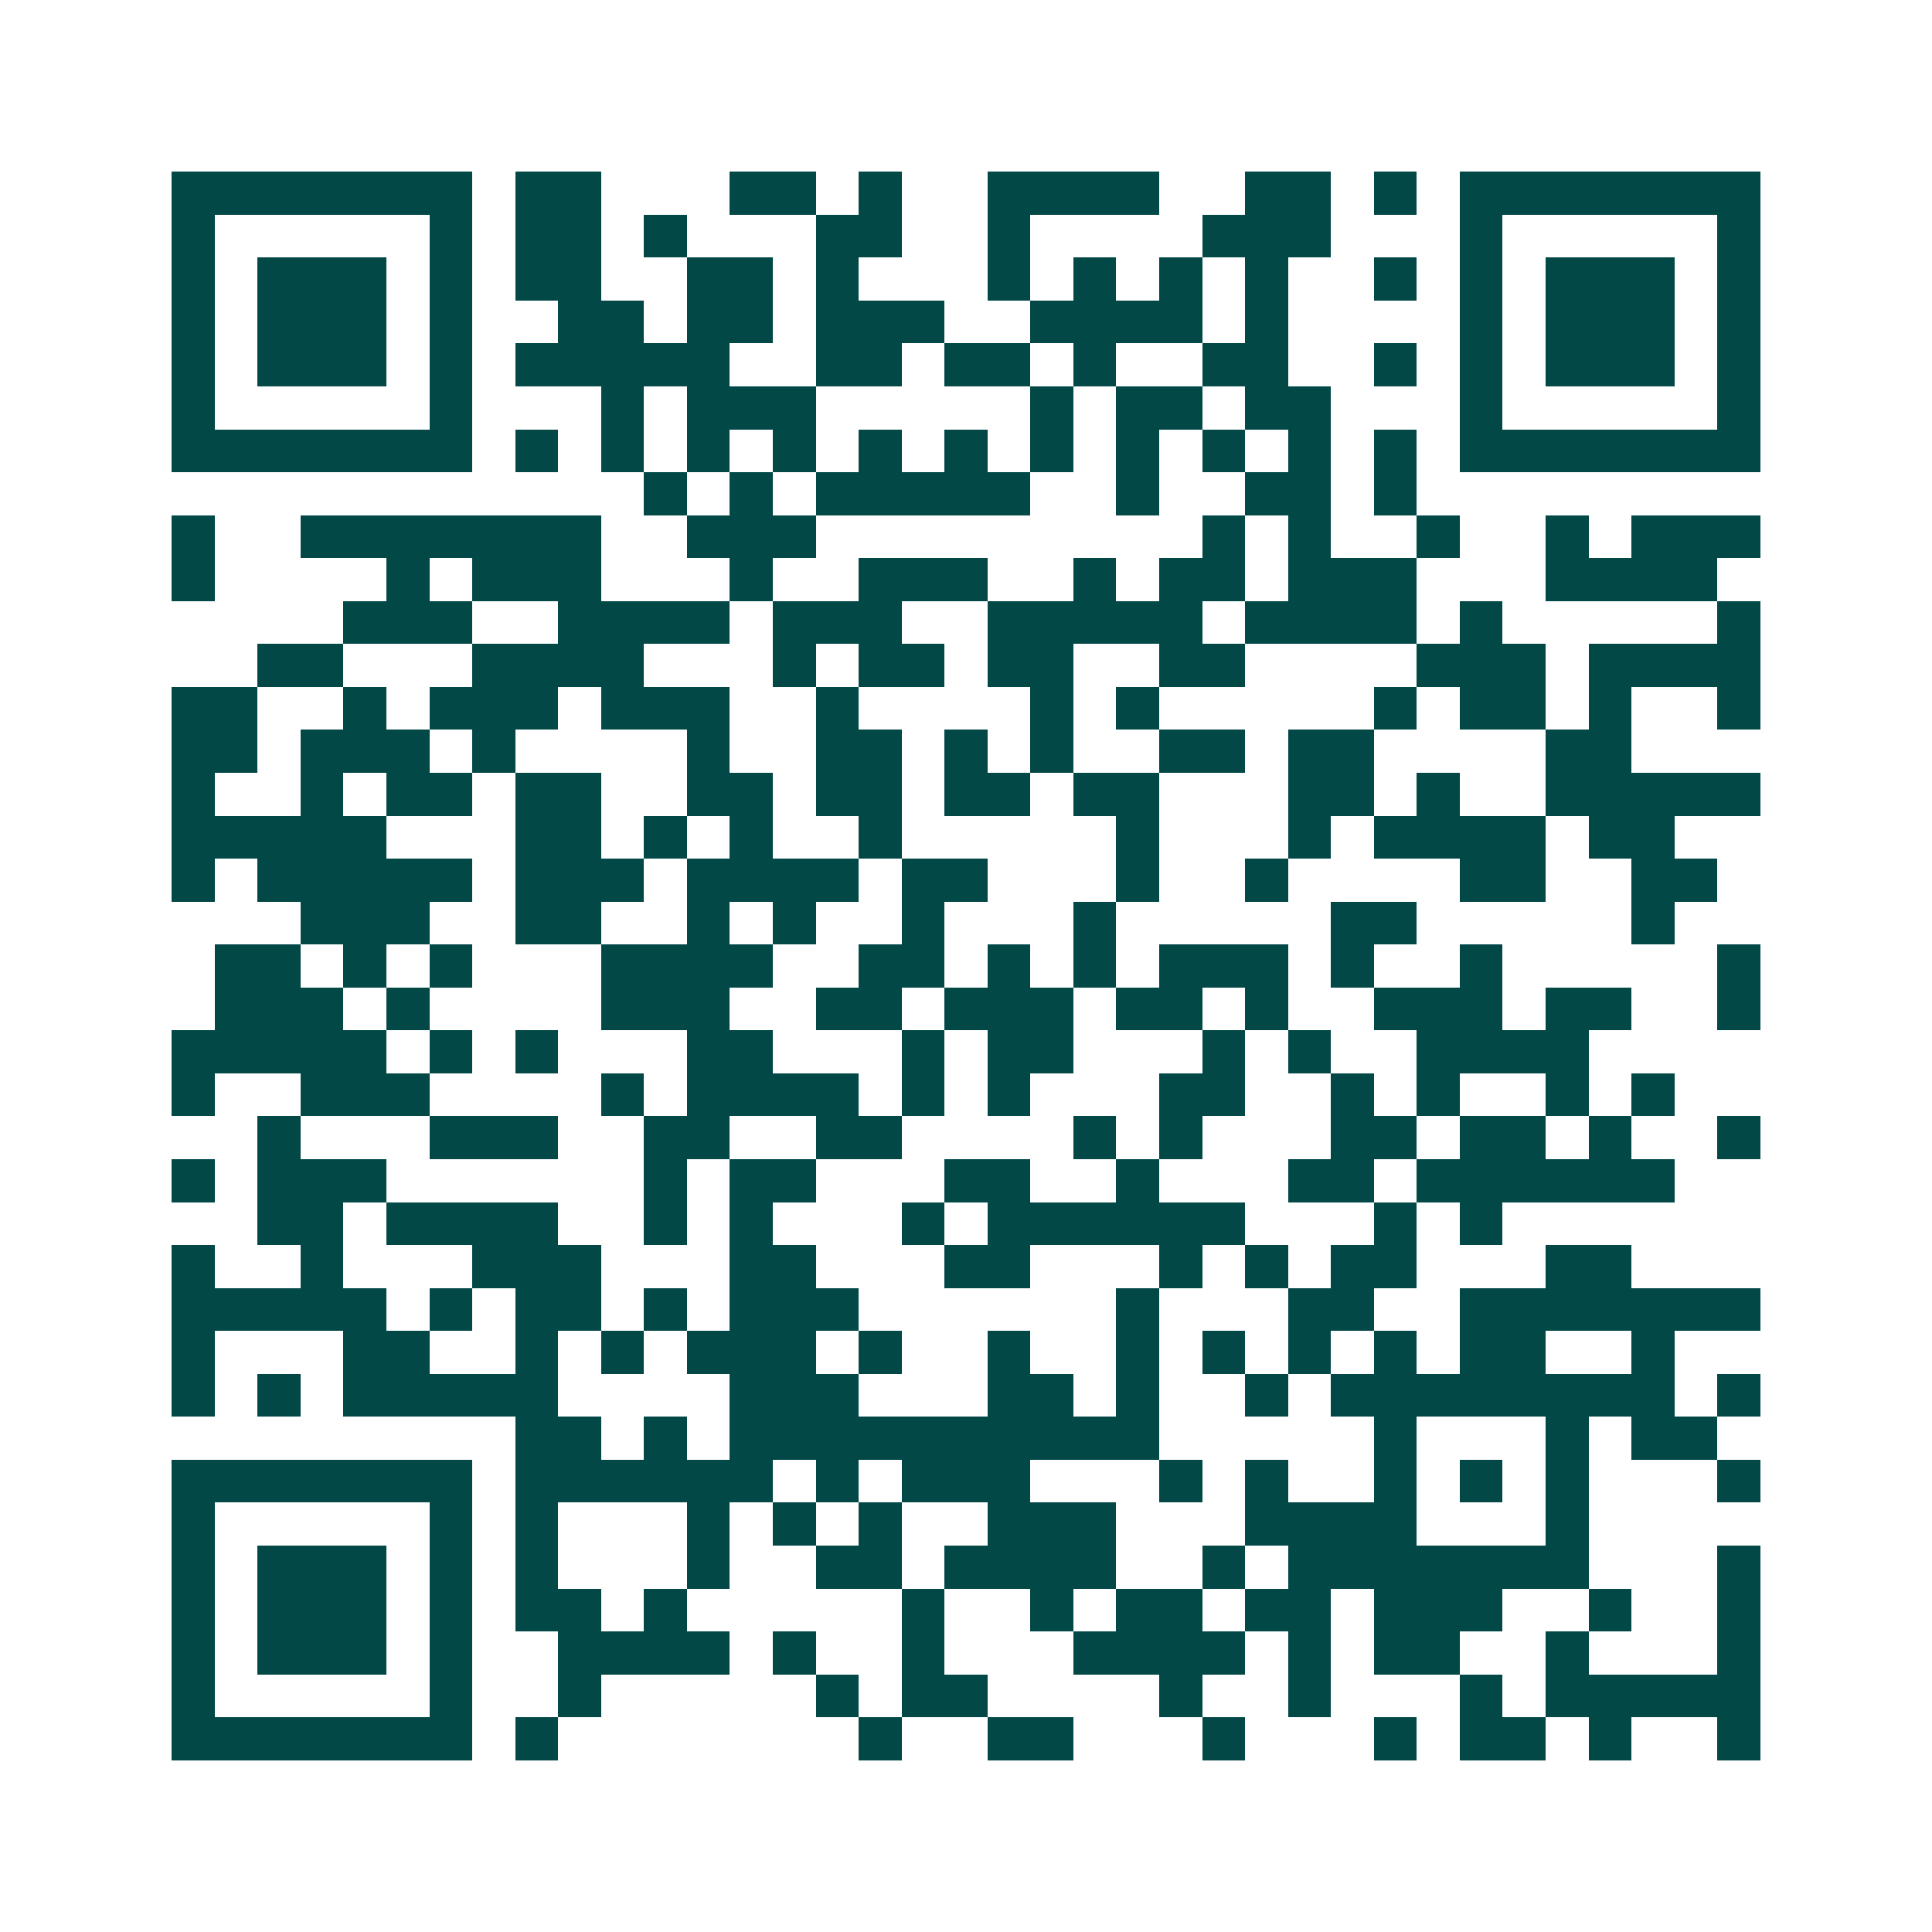 <svg xmlns="http://www.w3.org/2000/svg" width="200" height="200" viewBox="0 0 45 45" shape-rendering="crispEdges"><path fill="#ffffff" d="M0 0h45v45H0z"/><path stroke="#014847" d="M4 4.5h7m1 0h2m3 0h2m1 0h1m2 0h4m2 0h2m1 0h1m1 0h7M4 5.5h1m5 0h1m1 0h2m1 0h1m3 0h2m2 0h1m4 0h3m3 0h1m5 0h1M4 6.5h1m1 0h3m1 0h1m1 0h2m2 0h2m1 0h1m3 0h1m1 0h1m1 0h1m1 0h1m2 0h1m1 0h1m1 0h3m1 0h1M4 7.5h1m1 0h3m1 0h1m2 0h2m1 0h2m1 0h3m2 0h4m1 0h1m4 0h1m1 0h3m1 0h1M4 8.5h1m1 0h3m1 0h1m1 0h5m2 0h2m1 0h2m1 0h1m2 0h2m2 0h1m1 0h1m1 0h3m1 0h1M4 9.5h1m5 0h1m3 0h1m1 0h3m5 0h1m1 0h2m1 0h2m3 0h1m5 0h1M4 10.5h7m1 0h1m1 0h1m1 0h1m1 0h1m1 0h1m1 0h1m1 0h1m1 0h1m1 0h1m1 0h1m1 0h1m1 0h7M15 11.5h1m1 0h1m1 0h5m2 0h1m2 0h2m1 0h1M4 12.5h1m2 0h7m2 0h3m9 0h1m1 0h1m2 0h1m2 0h1m1 0h3M4 13.5h1m4 0h1m1 0h3m3 0h1m2 0h3m2 0h1m1 0h2m1 0h3m3 0h4M8 14.5h3m2 0h4m1 0h3m2 0h5m1 0h4m1 0h1m5 0h1M6 15.5h2m3 0h4m3 0h1m1 0h2m1 0h2m2 0h2m4 0h3m1 0h4M4 16.5h2m2 0h1m1 0h3m1 0h3m2 0h1m4 0h1m1 0h1m5 0h1m1 0h2m1 0h1m2 0h1M4 17.5h2m1 0h3m1 0h1m4 0h1m2 0h2m1 0h1m1 0h1m2 0h2m1 0h2m4 0h2M4 18.5h1m2 0h1m1 0h2m1 0h2m2 0h2m1 0h2m1 0h2m1 0h2m3 0h2m1 0h1m2 0h5M4 19.5h5m3 0h2m1 0h1m1 0h1m2 0h1m5 0h1m3 0h1m1 0h4m1 0h2M4 20.5h1m1 0h5m1 0h3m1 0h4m1 0h2m3 0h1m2 0h1m4 0h2m2 0h2M7 21.5h3m2 0h2m2 0h1m1 0h1m2 0h1m3 0h1m5 0h2m5 0h1M5 22.5h2m1 0h1m1 0h1m3 0h4m2 0h2m1 0h1m1 0h1m1 0h3m1 0h1m2 0h1m5 0h1M5 23.5h3m1 0h1m4 0h3m2 0h2m1 0h3m1 0h2m1 0h1m2 0h3m1 0h2m2 0h1M4 24.5h5m1 0h1m1 0h1m3 0h2m3 0h1m1 0h2m3 0h1m1 0h1m2 0h4M4 25.5h1m2 0h3m4 0h1m1 0h4m1 0h1m1 0h1m3 0h2m2 0h1m1 0h1m2 0h1m1 0h1M6 26.5h1m3 0h3m2 0h2m2 0h2m4 0h1m1 0h1m3 0h2m1 0h2m1 0h1m2 0h1M4 27.5h1m1 0h3m6 0h1m1 0h2m3 0h2m2 0h1m3 0h2m1 0h6M6 28.5h2m1 0h4m2 0h1m1 0h1m3 0h1m1 0h6m3 0h1m1 0h1M4 29.5h1m2 0h1m3 0h3m3 0h2m3 0h2m3 0h1m1 0h1m1 0h2m3 0h2M4 30.5h5m1 0h1m1 0h2m1 0h1m1 0h3m6 0h1m3 0h2m2 0h7M4 31.5h1m3 0h2m2 0h1m1 0h1m1 0h3m1 0h1m2 0h1m2 0h1m1 0h1m1 0h1m1 0h1m1 0h2m2 0h1M4 32.5h1m1 0h1m1 0h5m4 0h3m3 0h2m1 0h1m2 0h1m1 0h8m1 0h1M12 33.5h2m1 0h1m1 0h10m5 0h1m3 0h1m1 0h2M4 34.5h7m1 0h6m1 0h1m1 0h3m3 0h1m1 0h1m2 0h1m1 0h1m1 0h1m3 0h1M4 35.5h1m5 0h1m1 0h1m3 0h1m1 0h1m1 0h1m2 0h3m3 0h4m3 0h1M4 36.5h1m1 0h3m1 0h1m1 0h1m3 0h1m2 0h2m1 0h4m2 0h1m1 0h7m3 0h1M4 37.5h1m1 0h3m1 0h1m1 0h2m1 0h1m5 0h1m2 0h1m1 0h2m1 0h2m1 0h3m2 0h1m2 0h1M4 38.5h1m1 0h3m1 0h1m2 0h4m1 0h1m2 0h1m3 0h4m1 0h1m1 0h2m2 0h1m3 0h1M4 39.5h1m5 0h1m2 0h1m5 0h1m1 0h2m4 0h1m2 0h1m3 0h1m1 0h5M4 40.5h7m1 0h1m7 0h1m2 0h2m3 0h1m3 0h1m1 0h2m1 0h1m2 0h1"/></svg>
